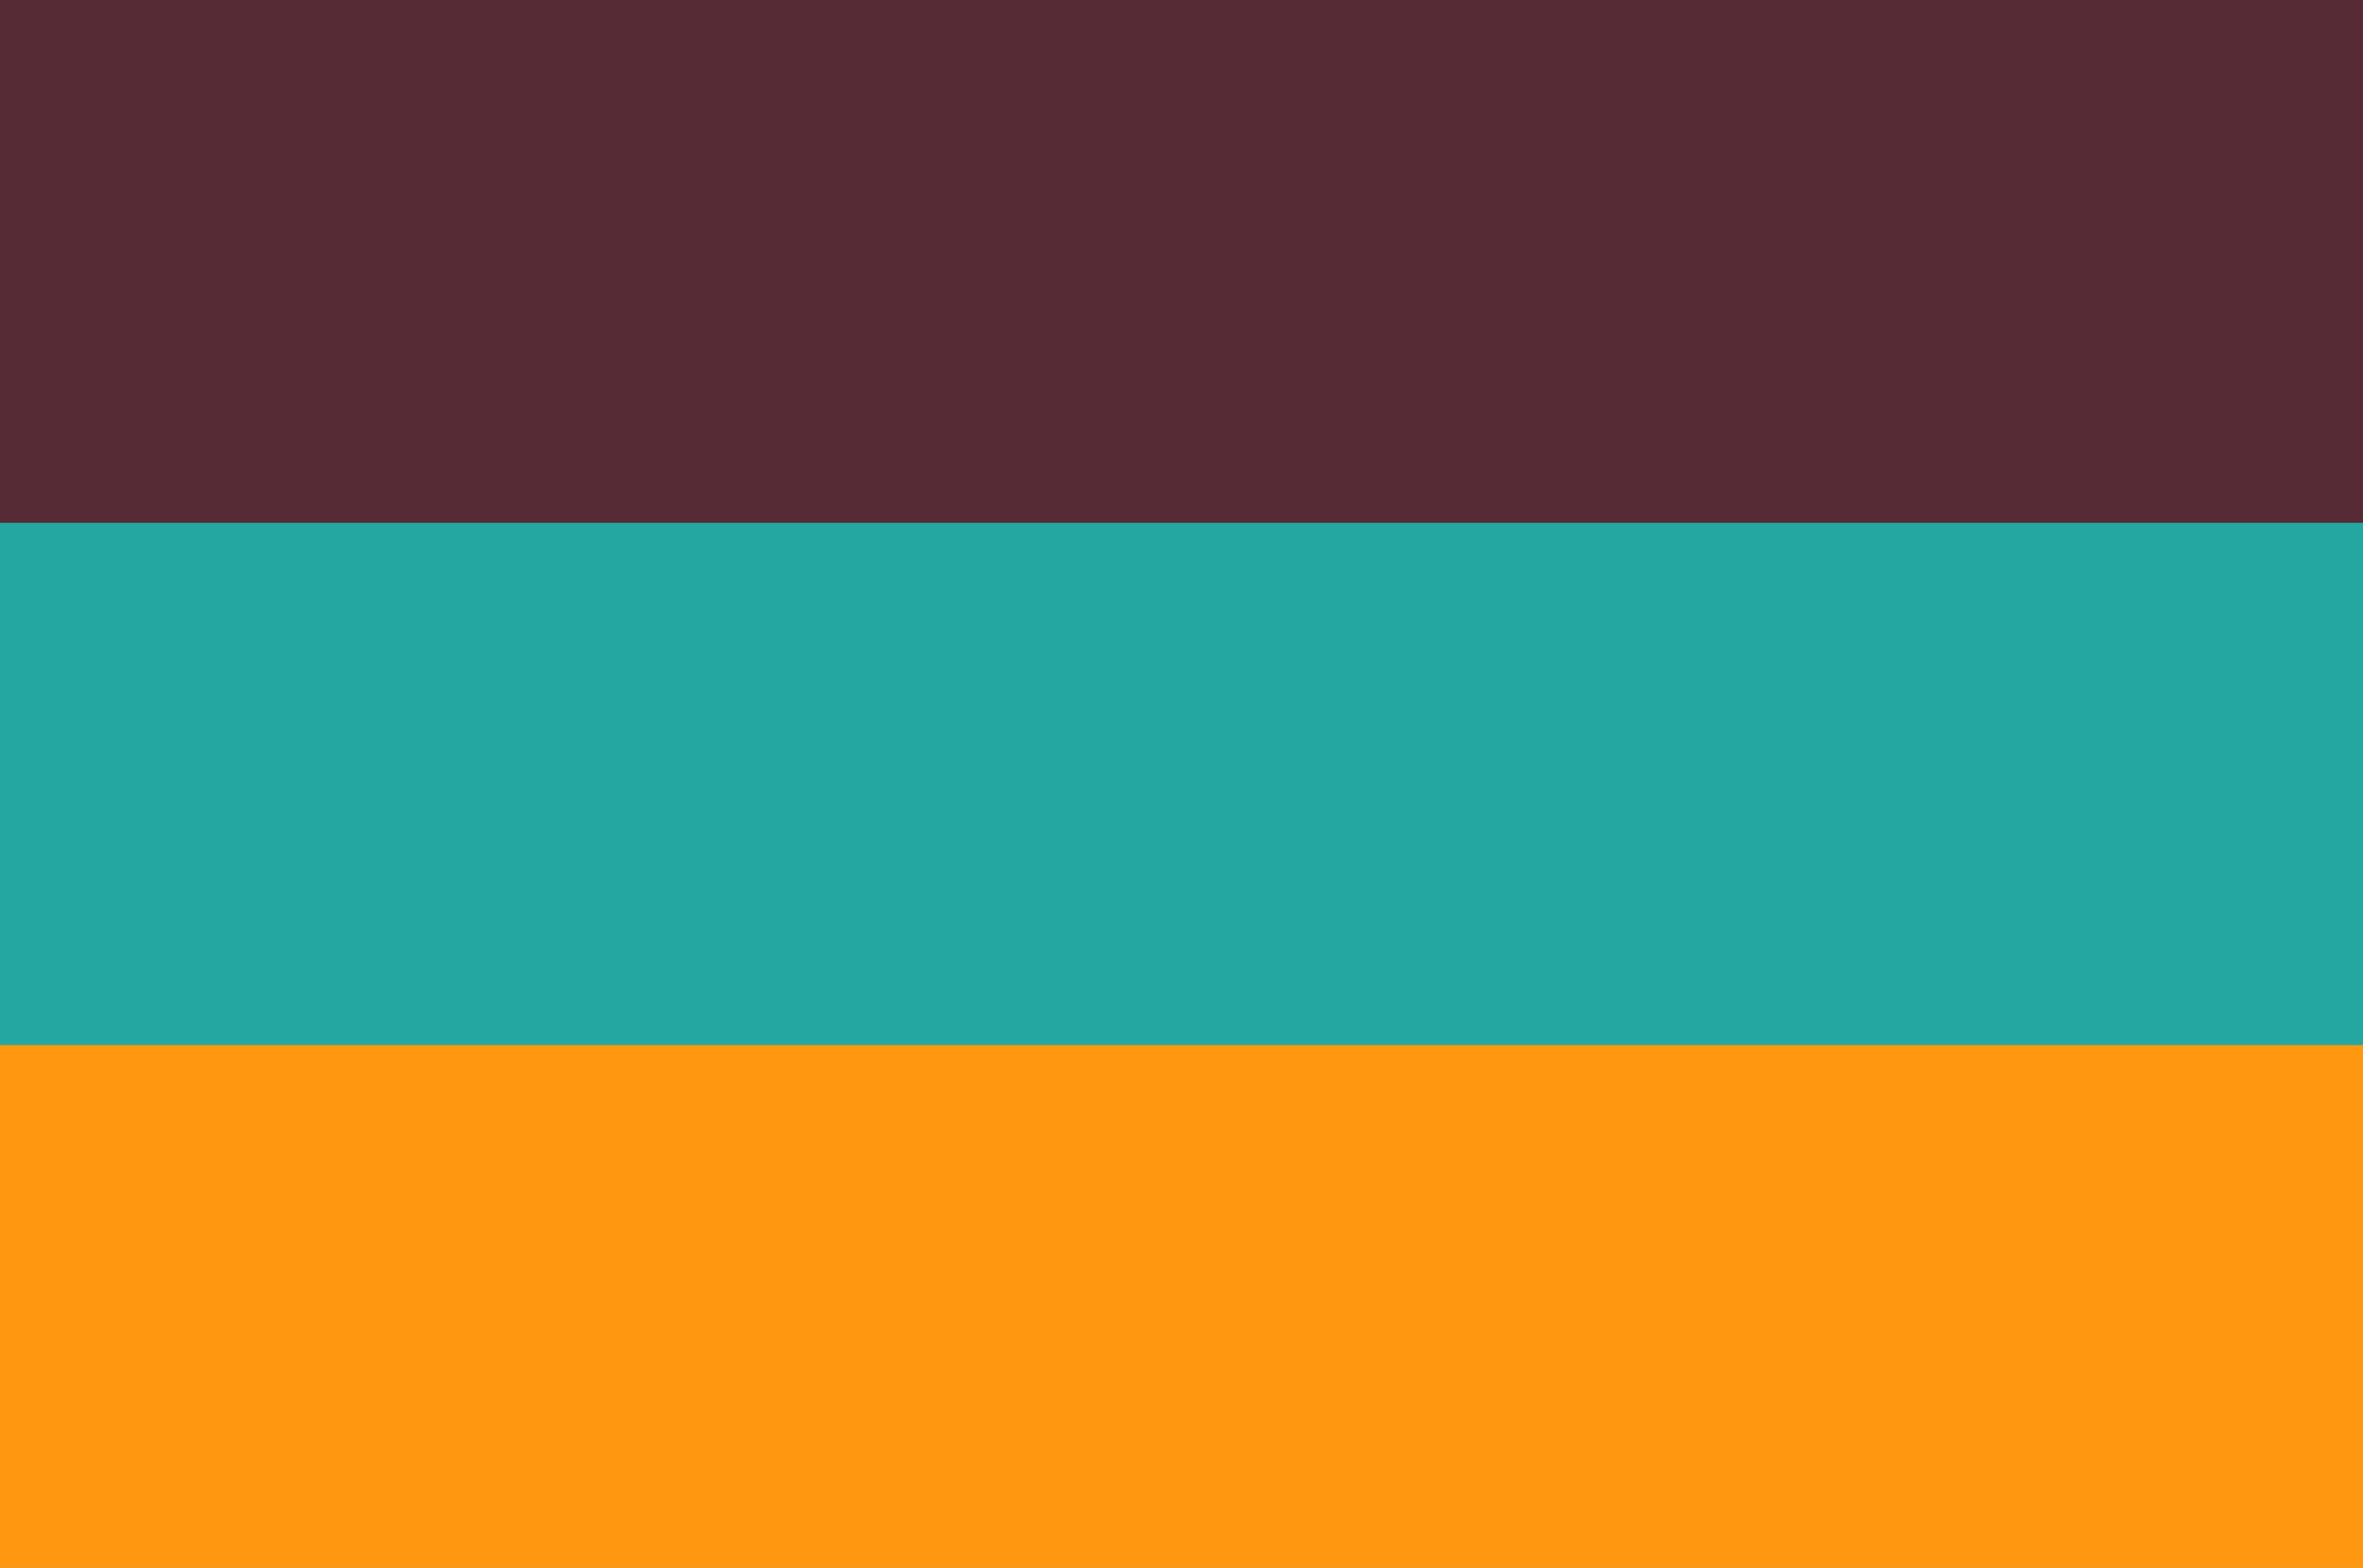 <svg fill="none" stroke-linecap="square" stroke-miterlimit="10" viewBox="0 0 428 284" xmlns="http://www.w3.org/2000/svg" xmlns:xlink="http://www.w3.org/1999/xlink"><clipPath id="a"><path d="m0 0h428v284h-428z"/></clipPath><g clip-path="url(#a)"><path d="m0 0h428v284h-428z" fill="none"/><g fill-rule="evenodd"><path d="m0 0h428v284h-428z" fill="#24a7a1"/><path d="m0 189.3h428v94.7h-428z" fill="#ff9810"/><path d="m0 0h428v94.7h-428z" fill="#562b35"/></g><path d="m0 0h428v284h-428z" fill="none"/></g></svg>